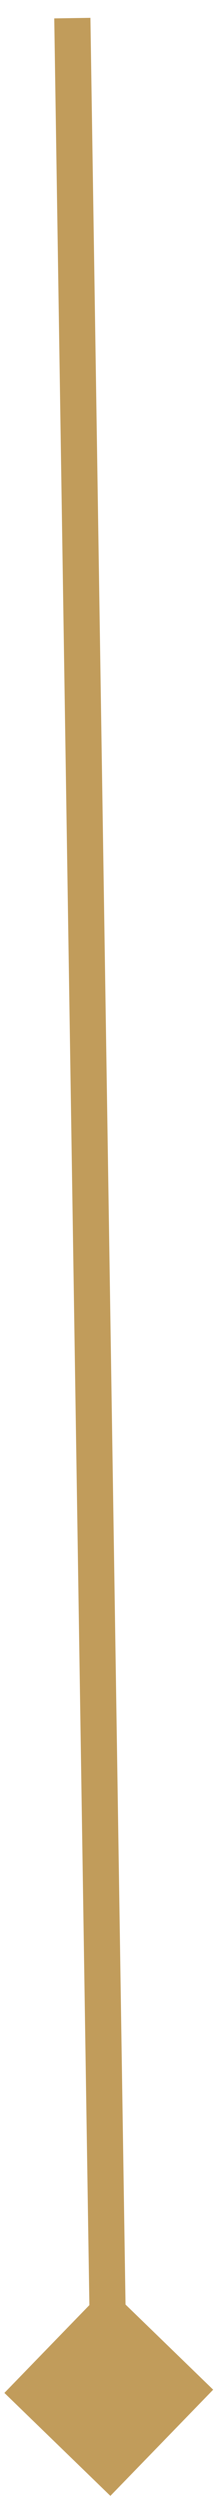 <svg width="12" height="138" viewBox="0 0 12 138" fill="none" xmlns="http://www.w3.org/2000/svg">
<path d="M6.104 137.773L11.788 131.911L5.927 126.227L0.243 132.089L6.104 137.773ZM3 1.015L5.016 132.015L7.015 131.984L5 0.985L3 1.015Z" fill="#C19C5B"/>
</svg>
